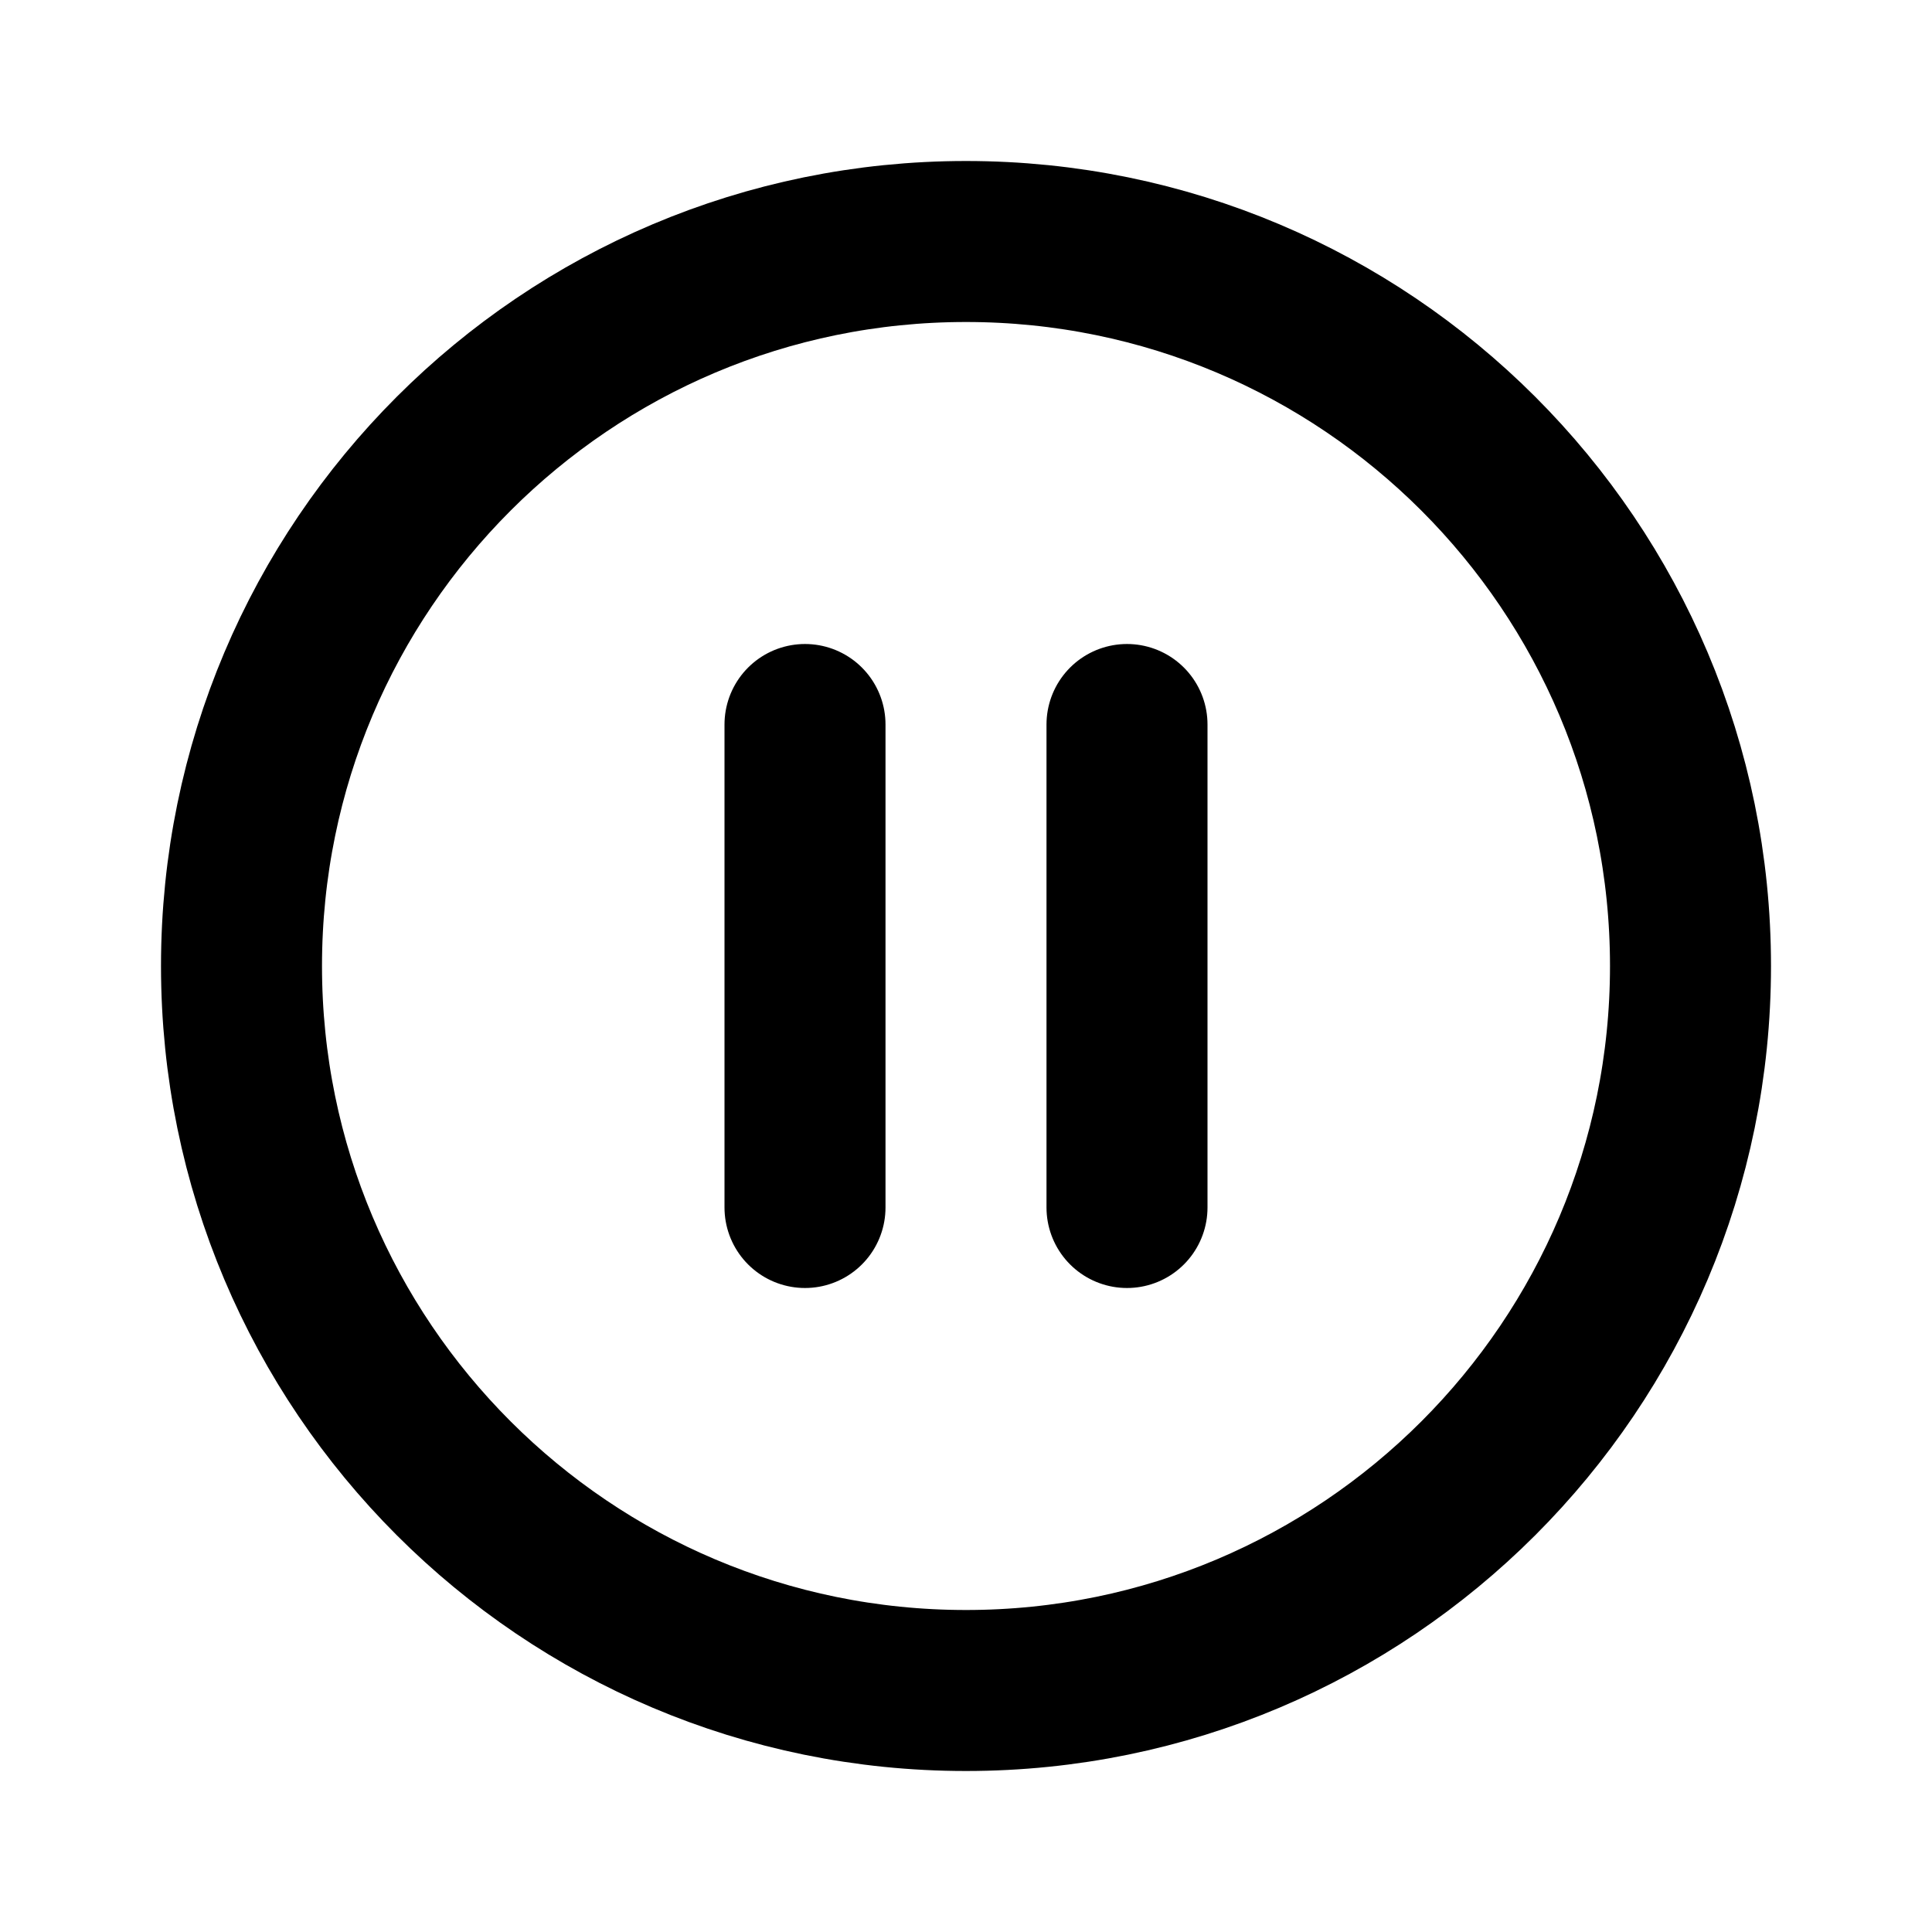 <svg xmlns="http://www.w3.org/2000/svg" fill="none" viewBox="0 0 24 24" height="800px" width="800px">
<g id="Media / Pause_Circle">
<path stroke-linejoin="round" stroke-linecap="round" stroke-width="2" stroke="#000000" d="M14 9V15M10 9V15M12 21C7.029 21 3 16.971 3 12C3 7.029 7.029 3 12 3C16.971 3 21 7.029 21 12C21 16.971 16.971 21 12 21Z" id="Vector"></path>
</g>
</svg>